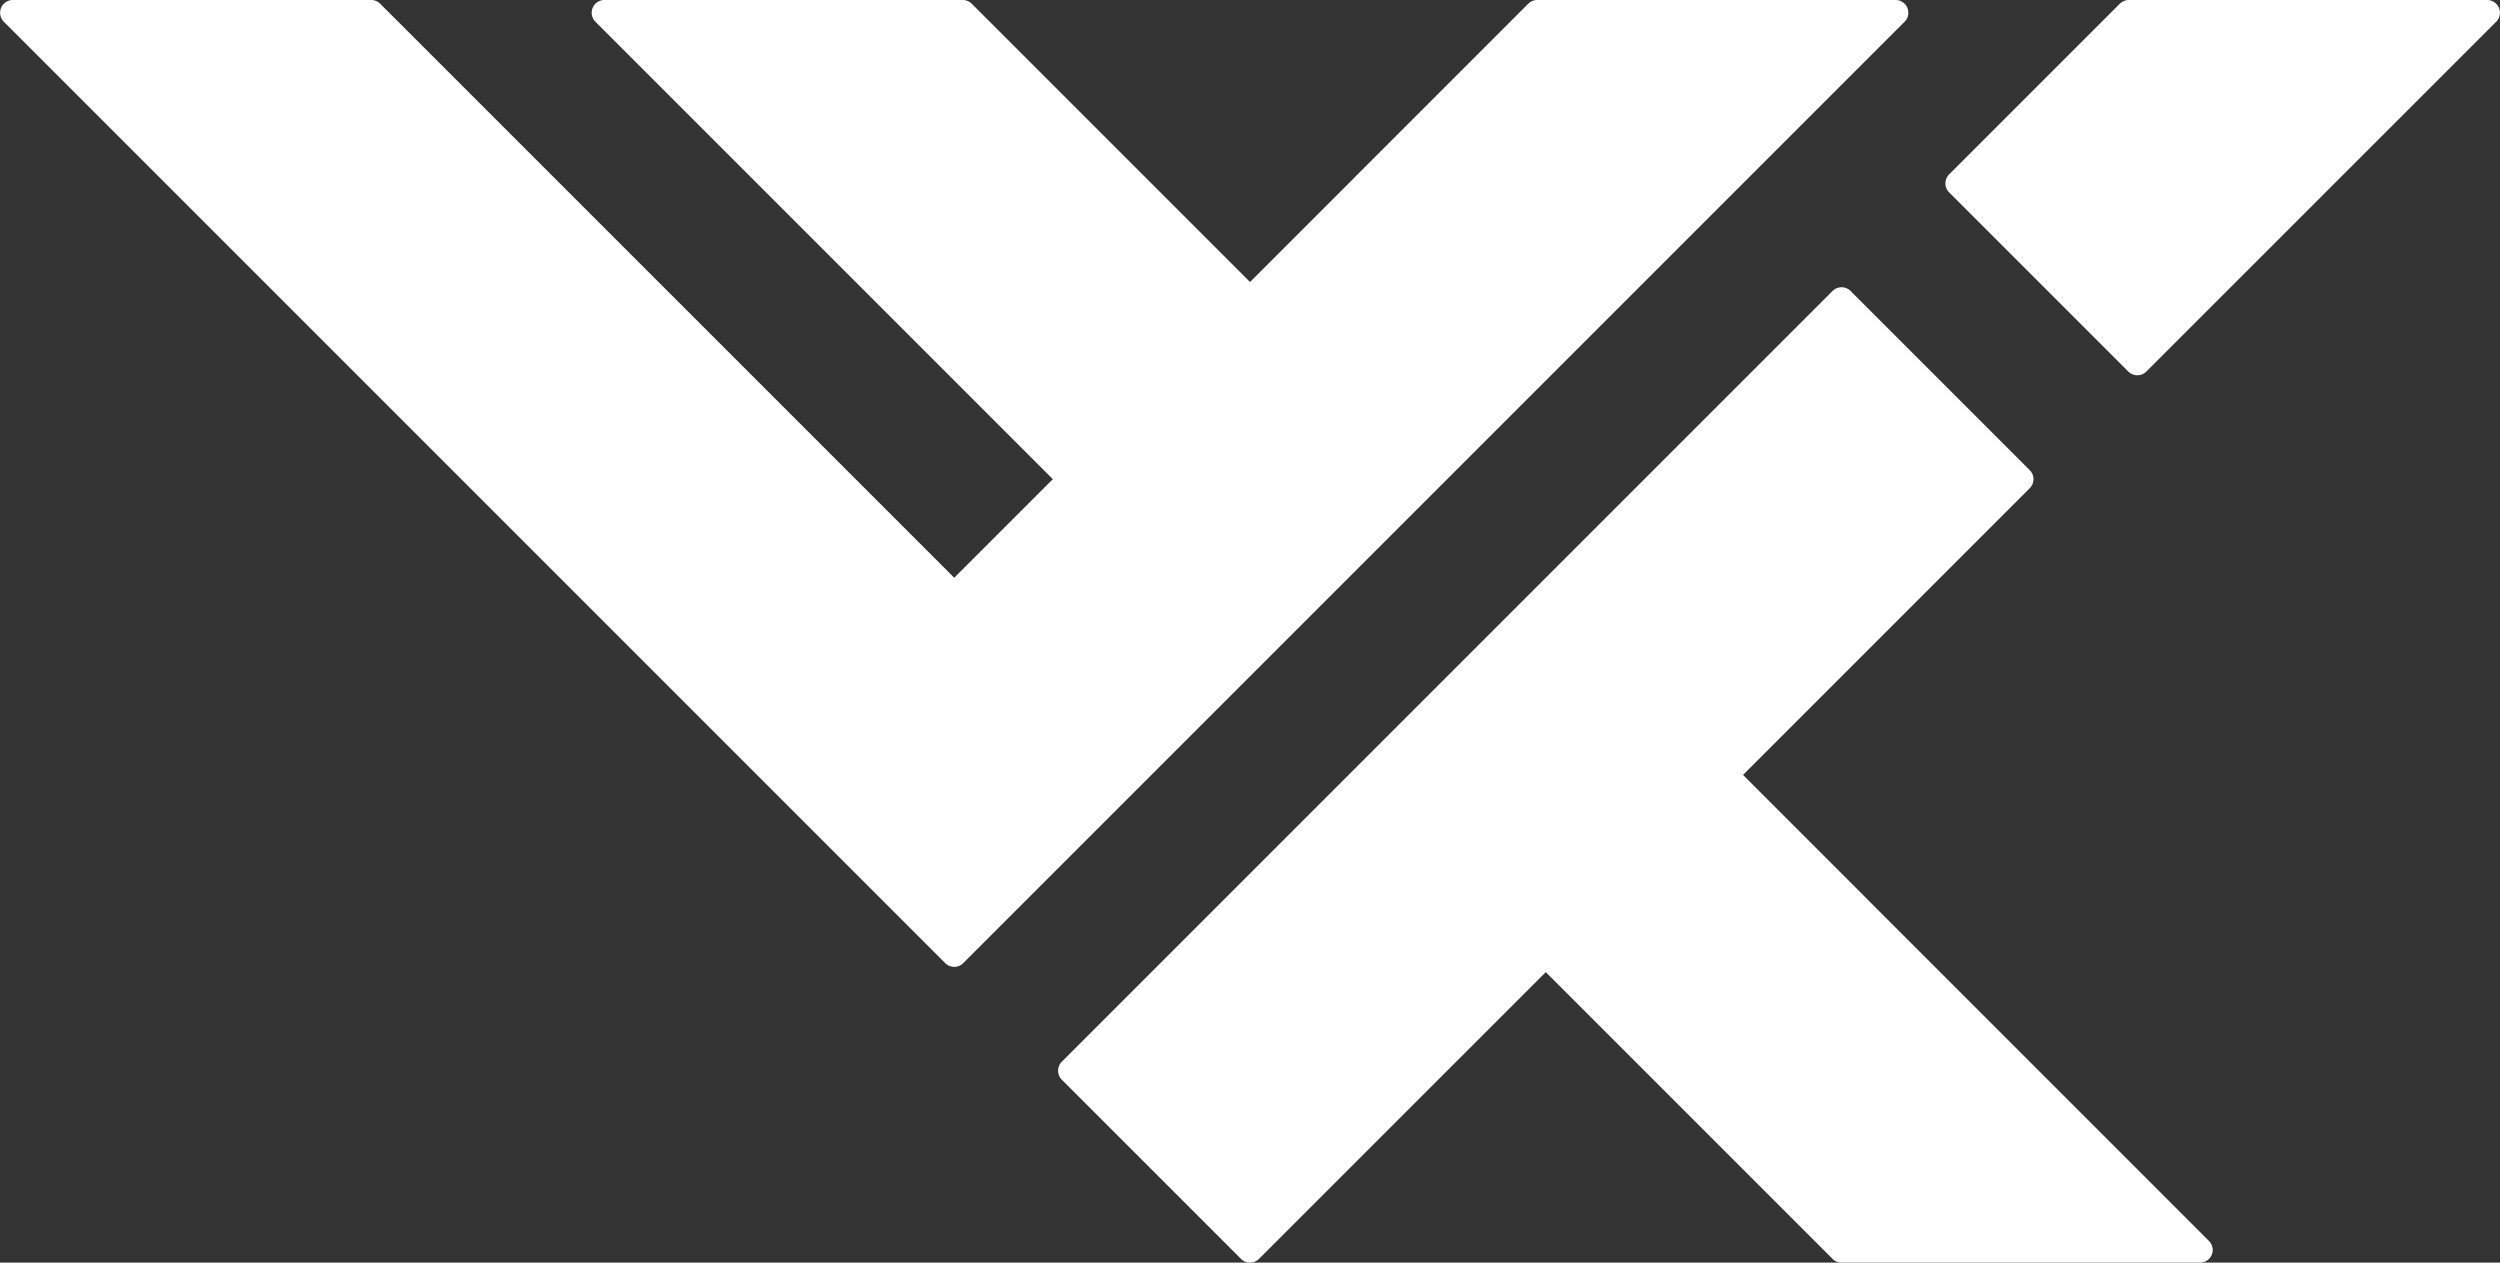 <svg id="Layer_1" data-name="Layer 1" xmlns="http://www.w3.org/2000/svg" viewBox="0 0 1569.12 792.49"><rect x="0" y="0" width="1569.12" height="792.49" fill="#333333" stroke="none"/><defs><style>.cls-1{fill:#fff;}</style></defs><path class="cls-1" d="M970.21,610.15l180,180a8,8,0,0,0,5.63,2.32h225a7.94,7.94,0,0,0,5.62-13.57L1094,486.38l180-180a8,8,0,0,0,0-11.25L1161.48,182.61a8,8,0,0,0-11.25,0L666.42,666.41a8,8,0,0,0,0,11.25l112.52,112.5a8,8,0,0,0,11.25,0Z"/><path class="cls-1" d="M959.21,2.33,784.57,177,609.91,2.33A8,8,0,0,0,604.28,0h-225a8,8,0,0,0-5.63,13.59L660.8,300.75l-61.88,61.88L238.62,2.33A8,8,0,0,0,233,0H8A8,8,0,0,0,2.35,13.59L593.29,604.53a8,8,0,0,0,11.26,0L1195.49,13.59A8,8,0,0,0,1189.86,0h-225a8,8,0,0,0-5.64,2.33"/><path class="cls-1" d="M1330.5,2.33,1223.36,109.47a8,8,0,0,0,0,11.26l112.51,112.51a8,8,0,0,0,11.24,0L1566.78,13.59A8,8,0,0,0,1561.15,0h-225a8,8,0,0,0-5.63,2.33"/></svg>